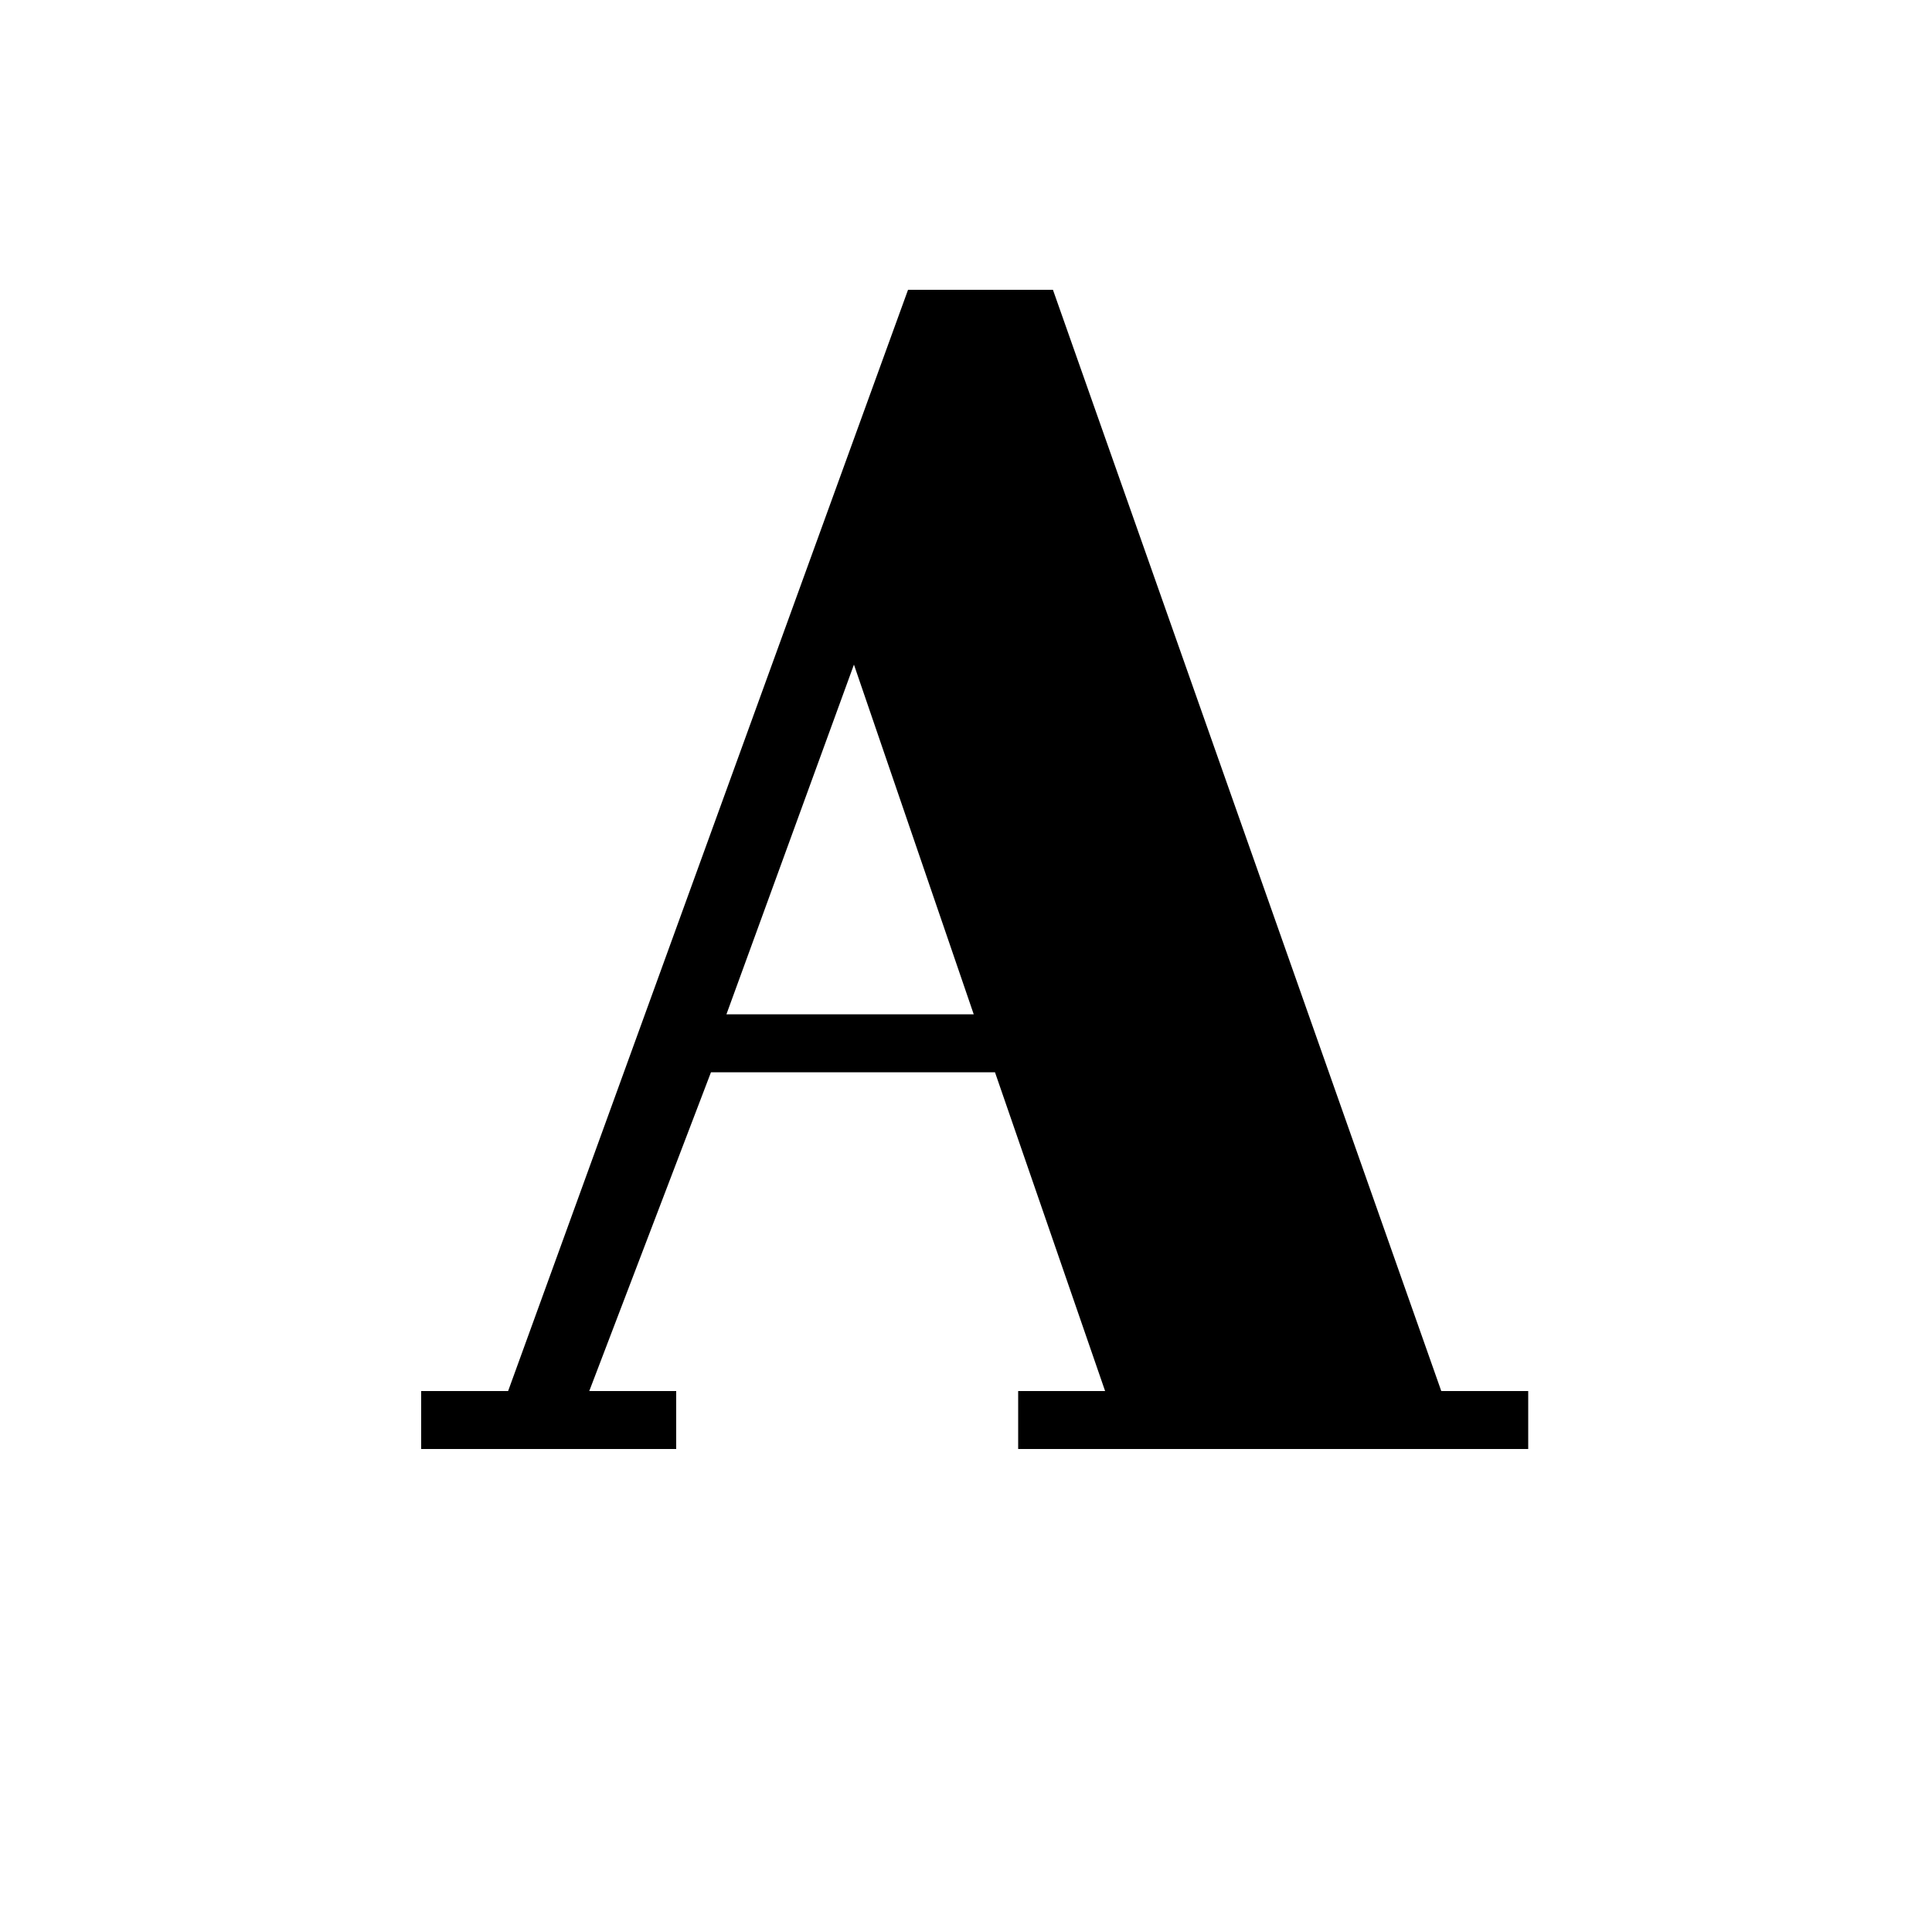 <?xml version="1.0" encoding="UTF-8"?><svg xmlns="http://www.w3.org/2000/svg" width="1024" height="1024" viewBox="0 0 1 1.0"><title>fancy-upper-a</title><path id="character-fancy-upper-a" fill-rule="evenodd" d="M .368,.555 L .305,.72 L .35,.72 L .35,.75 L .218,.75 L .218,.72 L .263,.72 L .47,.15 L .545,.15 L .746,.72 L .791,.72 L .791,.75 L .527,.75 L .527,.72 L .572,.72 L .515,.555 L .368,.555 zM .442,.344 L .504,.525 L .376,.525 L .442,.344 z" /></svg>